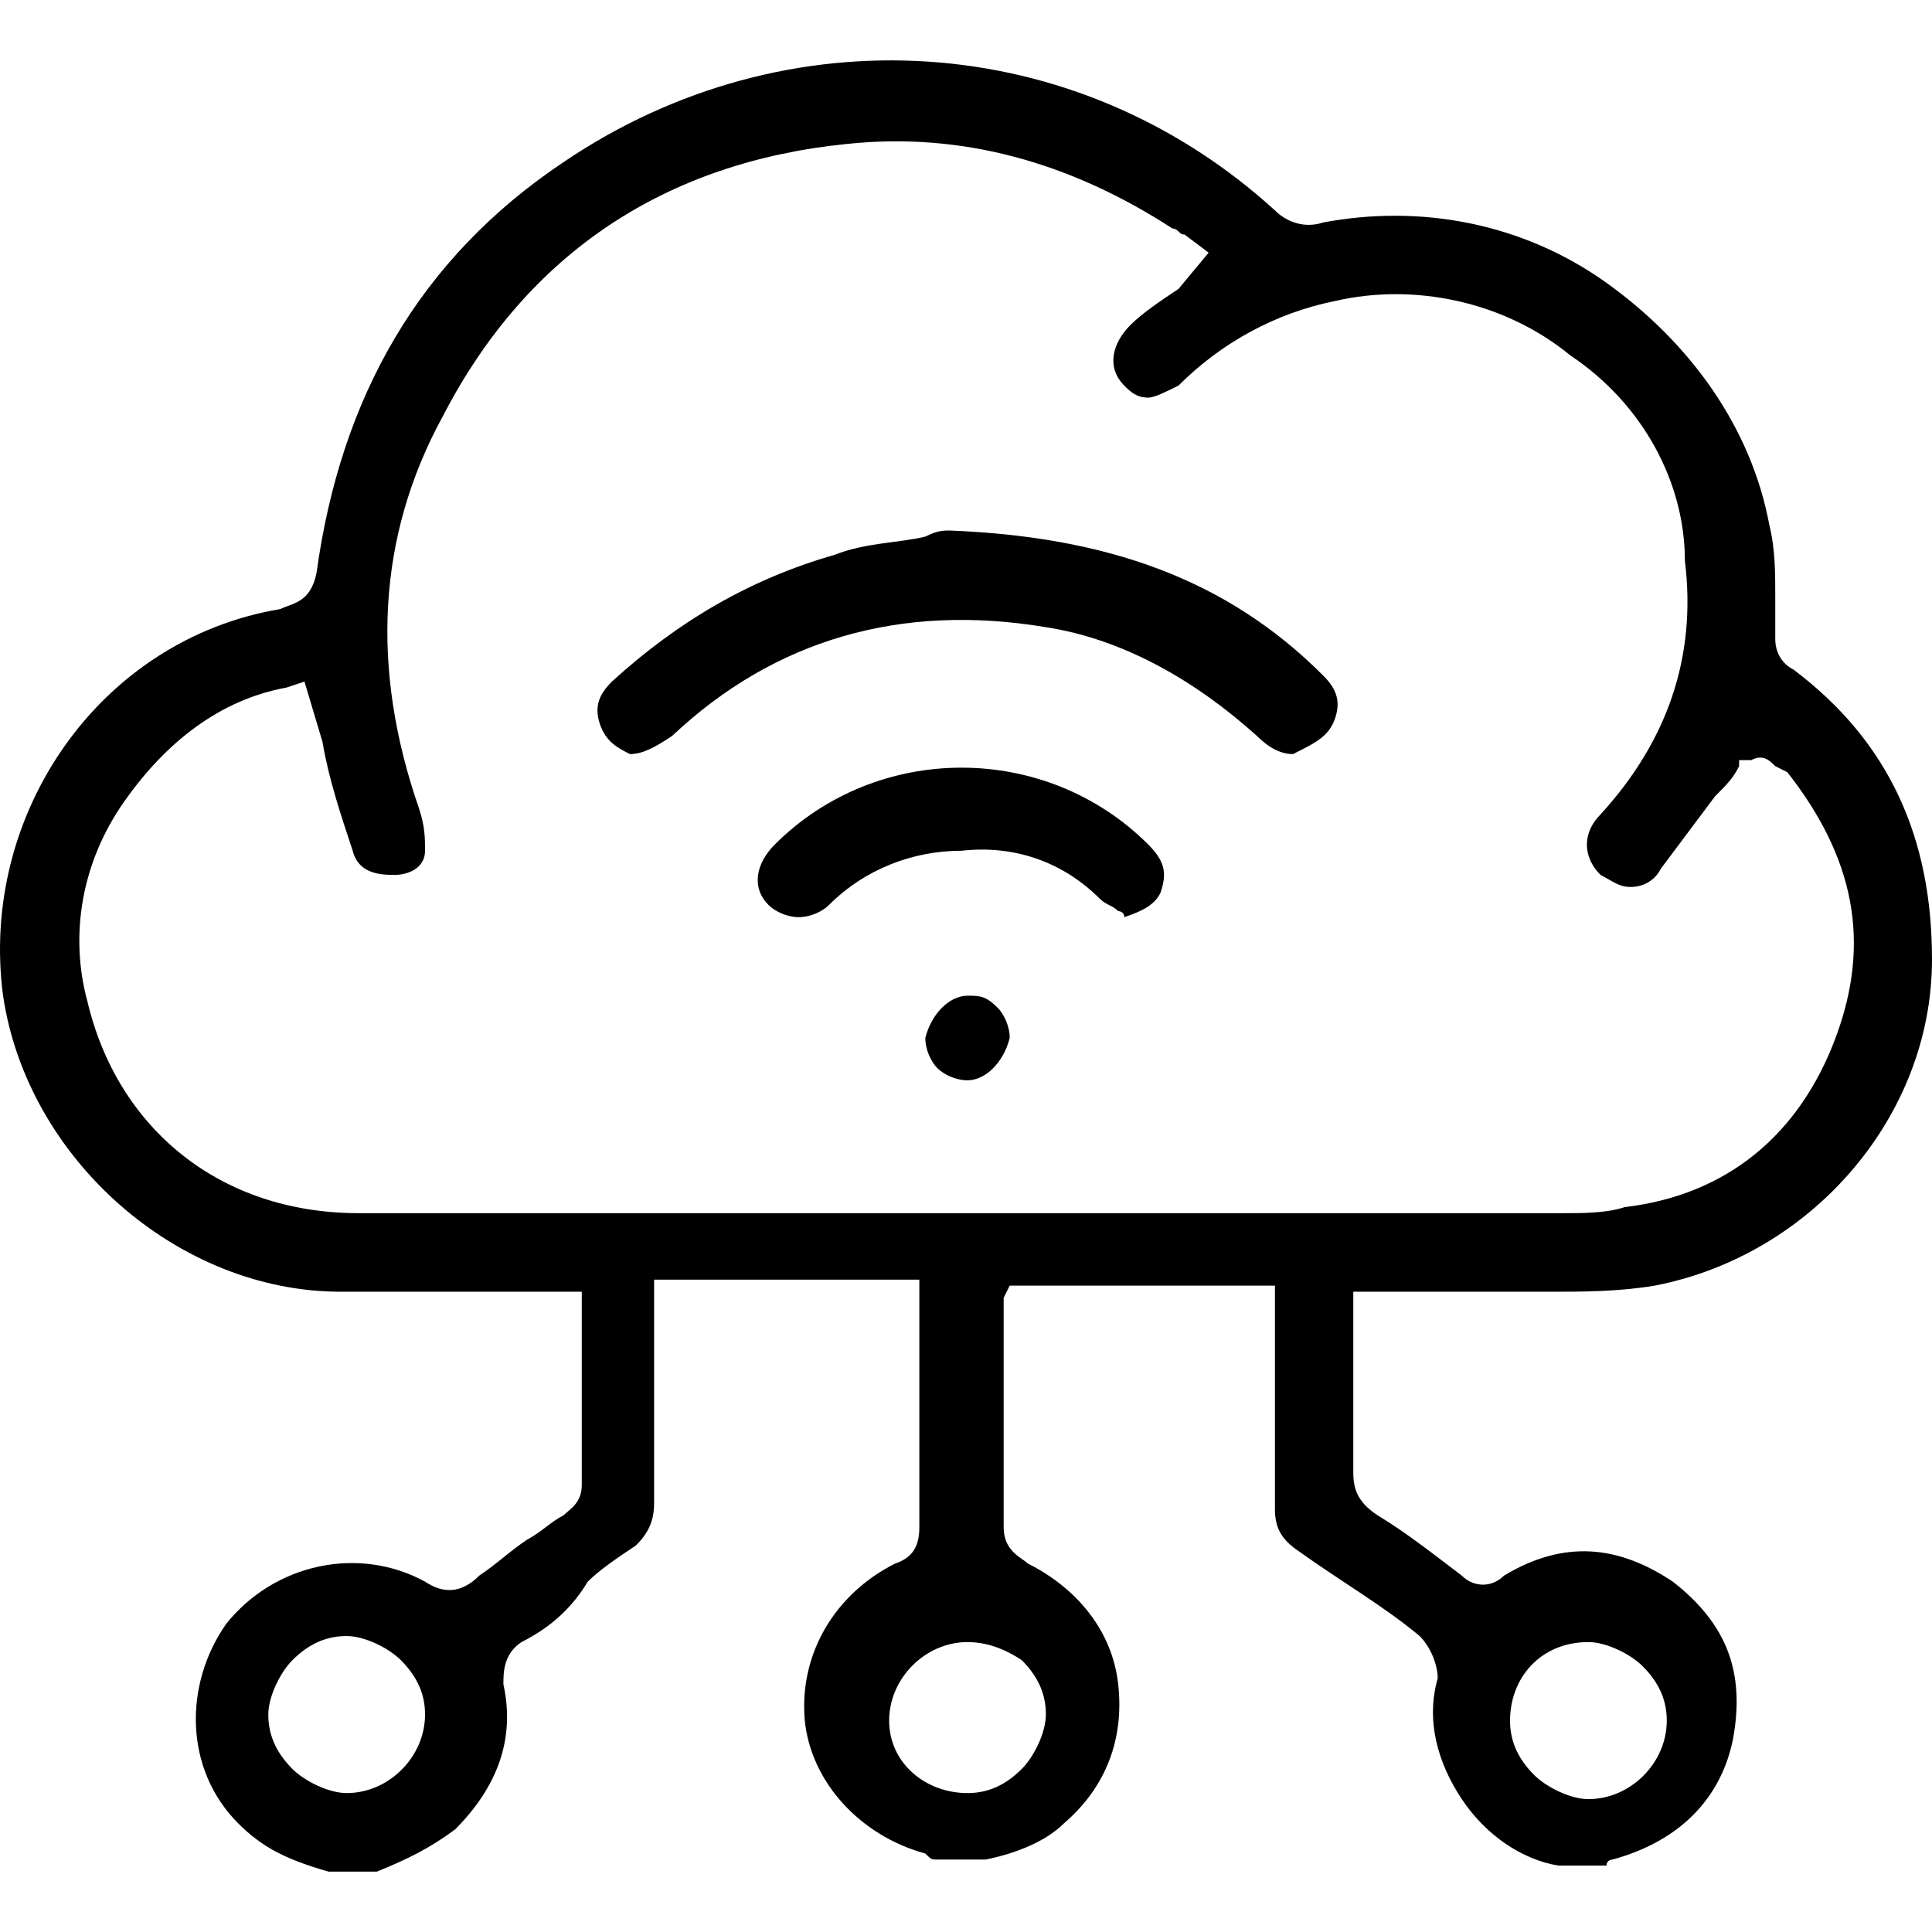 <?xml version="1.0" encoding="UTF-8"?>
<svg xmlns="http://www.w3.org/2000/svg" width="32" height="32" viewBox="0 0 32 32" fill="none">
  <path d="M32 15.892C32 18.493 30.003 20.794 27.407 21.294C26.808 21.395 26.209 21.395 25.71 21.395C25.011 21.395 24.312 21.395 23.613 21.395H22.415V21.795C22.415 21.895 22.415 21.995 22.415 21.995V23.196C22.415 24.296 22.415 23.296 22.415 24.396C22.415 24.697 22.515 24.897 22.815 25.097C23.314 25.397 23.813 25.797 24.212 26.097C24.412 26.297 24.712 26.297 24.911 26.097C25.91 25.497 26.808 25.597 27.707 26.197C28.605 26.898 28.905 27.698 28.705 28.799C28.506 29.799 27.807 30.5 26.708 30.8C26.708 30.8 26.609 30.8 26.609 30.9H25.91H25.81C25.211 30.8 24.612 30.4 24.212 29.799C23.813 29.199 23.613 28.499 23.813 27.798C23.813 27.598 23.713 27.298 23.514 27.098C22.914 26.598 22.215 26.197 21.517 25.697C21.217 25.497 21.117 25.297 21.117 24.997C21.117 23.796 21.117 24.496 21.117 23.296V21.294H17.024H16.724L16.624 21.495V23.096C16.624 24.496 16.624 23.896 16.624 25.297C16.624 25.697 16.924 25.797 17.024 25.897C17.823 26.297 18.422 26.998 18.521 27.898C18.621 28.799 18.322 29.599 17.623 30.2C17.323 30.5 16.824 30.7 16.325 30.8H15.526C15.426 30.8 15.426 30.8 15.326 30.7C14.228 30.4 13.43 29.499 13.33 28.499C13.23 27.398 13.829 26.397 14.827 25.897C15.127 25.797 15.227 25.597 15.227 25.297C15.227 23.996 15.227 24.697 15.227 23.296V21.795C15.227 21.695 15.227 21.695 15.227 21.495V21.195H10.834V22.995C10.834 24.296 10.834 23.596 10.834 24.897C10.834 25.197 10.734 25.397 10.534 25.597C10.235 25.797 9.935 25.997 9.735 26.197C9.436 26.698 9.036 26.998 8.637 27.198C8.338 27.398 8.338 27.698 8.338 27.898C8.537 28.799 8.238 29.599 7.539 30.3C7.139 30.6 6.74 30.8 6.241 31H5.442C4.743 30.8 4.344 30.6 3.945 30.2C3.046 29.299 3.046 27.898 3.745 26.898C4.544 25.897 5.941 25.597 7.04 26.197C7.339 26.397 7.639 26.397 7.938 26.097C8.238 25.897 8.437 25.697 8.737 25.497C8.937 25.397 9.136 25.197 9.336 25.097C9.436 24.997 9.636 24.897 9.636 24.596C9.636 23.296 9.636 23.996 9.636 22.595V21.395H7.938C7.139 21.395 6.441 21.395 5.642 21.395C2.946 21.395 0.45 19.193 0.051 16.492C-0.349 13.49 1.648 10.588 4.643 10.088C4.843 9.988 5.143 9.988 5.243 9.488C5.642 6.586 6.94 4.285 9.336 2.684C13.03 0.183 17.823 0.483 21.117 3.485C21.317 3.685 21.616 3.785 21.916 3.685C23.514 3.384 25.211 3.685 26.609 4.685C28.006 5.686 29.005 7.087 29.304 8.687C29.404 9.088 29.404 9.488 29.404 9.888C29.404 10.088 29.404 10.388 29.404 10.588C29.404 10.789 29.504 10.989 29.704 11.089C31.301 12.29 32 13.89 32 15.892ZM7.04 28.398C7.04 28.098 6.94 27.798 6.64 27.498C6.441 27.298 6.041 27.098 5.742 27.098C5.442 27.098 5.143 27.198 4.843 27.498C4.643 27.698 4.444 28.098 4.444 28.398C4.444 28.699 4.544 28.999 4.843 29.299C5.043 29.499 5.442 29.699 5.742 29.699C6.441 29.699 7.04 29.099 7.04 28.398ZM25.011 28.499C25.011 28.799 25.111 29.099 25.41 29.399C25.61 29.599 26.009 29.799 26.309 29.799C27.008 29.799 27.607 29.199 27.607 28.499C27.607 28.198 27.507 27.898 27.208 27.598C27.008 27.398 26.609 27.198 26.309 27.198C25.51 27.198 25.011 27.798 25.011 28.499ZM16.025 27.198C15.326 27.198 14.727 27.798 14.727 28.499C14.727 29.199 15.326 29.699 16.025 29.699C16.325 29.699 16.624 29.599 16.924 29.299C17.124 29.099 17.323 28.699 17.323 28.398C17.323 28.098 17.224 27.798 16.924 27.498C16.624 27.298 16.325 27.198 16.025 27.198ZM30.402 17.192C31.002 15.591 30.702 14.191 29.604 12.79L29.404 12.69C29.304 12.59 29.204 12.49 29.005 12.59H28.805V12.69C28.705 12.89 28.605 12.99 28.406 13.19C28.106 13.59 27.807 13.99 27.507 14.391C27.407 14.591 27.208 14.691 27.008 14.691C26.808 14.691 26.708 14.591 26.509 14.491C26.209 14.191 26.209 13.79 26.509 13.49C27.607 12.29 28.106 10.889 27.907 9.288C27.907 7.987 27.208 6.686 26.009 5.886C24.911 4.985 23.414 4.685 22.116 4.985C21.117 5.185 20.219 5.686 19.52 6.386C19.32 6.486 19.12 6.586 19.021 6.586C18.821 6.586 18.721 6.486 18.621 6.386C18.322 6.086 18.422 5.686 18.721 5.386C18.921 5.185 19.22 4.985 19.52 4.785L20.019 4.185L19.62 3.885C19.52 3.885 19.52 3.785 19.42 3.785C17.723 2.684 15.925 2.184 14.029 2.384C11.033 2.684 8.737 4.185 7.339 6.886C6.241 8.888 6.141 11.089 6.94 13.39C7.04 13.69 7.04 13.89 7.04 14.091C7.04 14.391 6.74 14.491 6.54 14.491C6.341 14.491 5.941 14.491 5.842 14.091C5.642 13.49 5.442 12.89 5.342 12.29L5.043 11.289L4.743 11.389C3.645 11.589 2.746 12.29 2.048 13.29C1.349 14.291 1.149 15.491 1.449 16.592C1.948 18.693 3.645 20.094 5.941 20.094C8.737 20.094 11.533 20.094 14.328 20.094C18.222 20.094 22.016 20.094 25.91 20.094C26.209 20.094 26.609 20.094 26.908 19.994C28.605 19.794 29.803 18.793 30.402 17.192ZM22.116 11.889C22.215 11.589 22.116 11.389 21.916 11.189C20.319 9.588 18.322 8.888 15.726 8.787C15.626 8.787 15.526 8.787 15.326 8.888C14.927 8.988 14.328 8.988 13.829 9.188C12.431 9.588 11.233 10.288 10.135 11.289C9.935 11.489 9.835 11.689 9.935 11.989C10.035 12.29 10.235 12.389 10.434 12.49C10.634 12.49 10.834 12.389 11.133 12.189C12.831 10.588 14.927 9.988 17.323 10.388C18.621 10.588 19.819 11.289 20.818 12.189C21.017 12.389 21.217 12.49 21.417 12.49C21.816 12.29 22.016 12.189 22.116 11.889ZM18.222 14.891C18.322 14.991 18.422 14.991 18.521 15.091C18.521 15.091 18.621 15.091 18.621 15.191C18.921 15.091 19.12 14.991 19.22 14.791C19.32 14.491 19.32 14.291 19.021 13.99C17.323 12.29 14.528 12.29 12.831 13.99C12.531 14.291 12.431 14.691 12.731 14.991C12.831 15.091 13.03 15.191 13.23 15.191C13.43 15.191 13.629 15.091 13.729 14.991C14.328 14.391 15.127 14.091 15.925 14.091C16.824 13.99 17.623 14.291 18.222 14.891ZM16.025 16.492C15.726 16.492 15.426 16.792 15.326 17.192C15.326 17.392 15.426 17.593 15.526 17.692C15.626 17.793 15.826 17.893 16.025 17.893C16.325 17.893 16.624 17.593 16.724 17.192C16.724 16.992 16.624 16.792 16.525 16.692C16.325 16.492 16.225 16.492 16.025 16.492Z" fill="currentColor"></path>
</svg>
